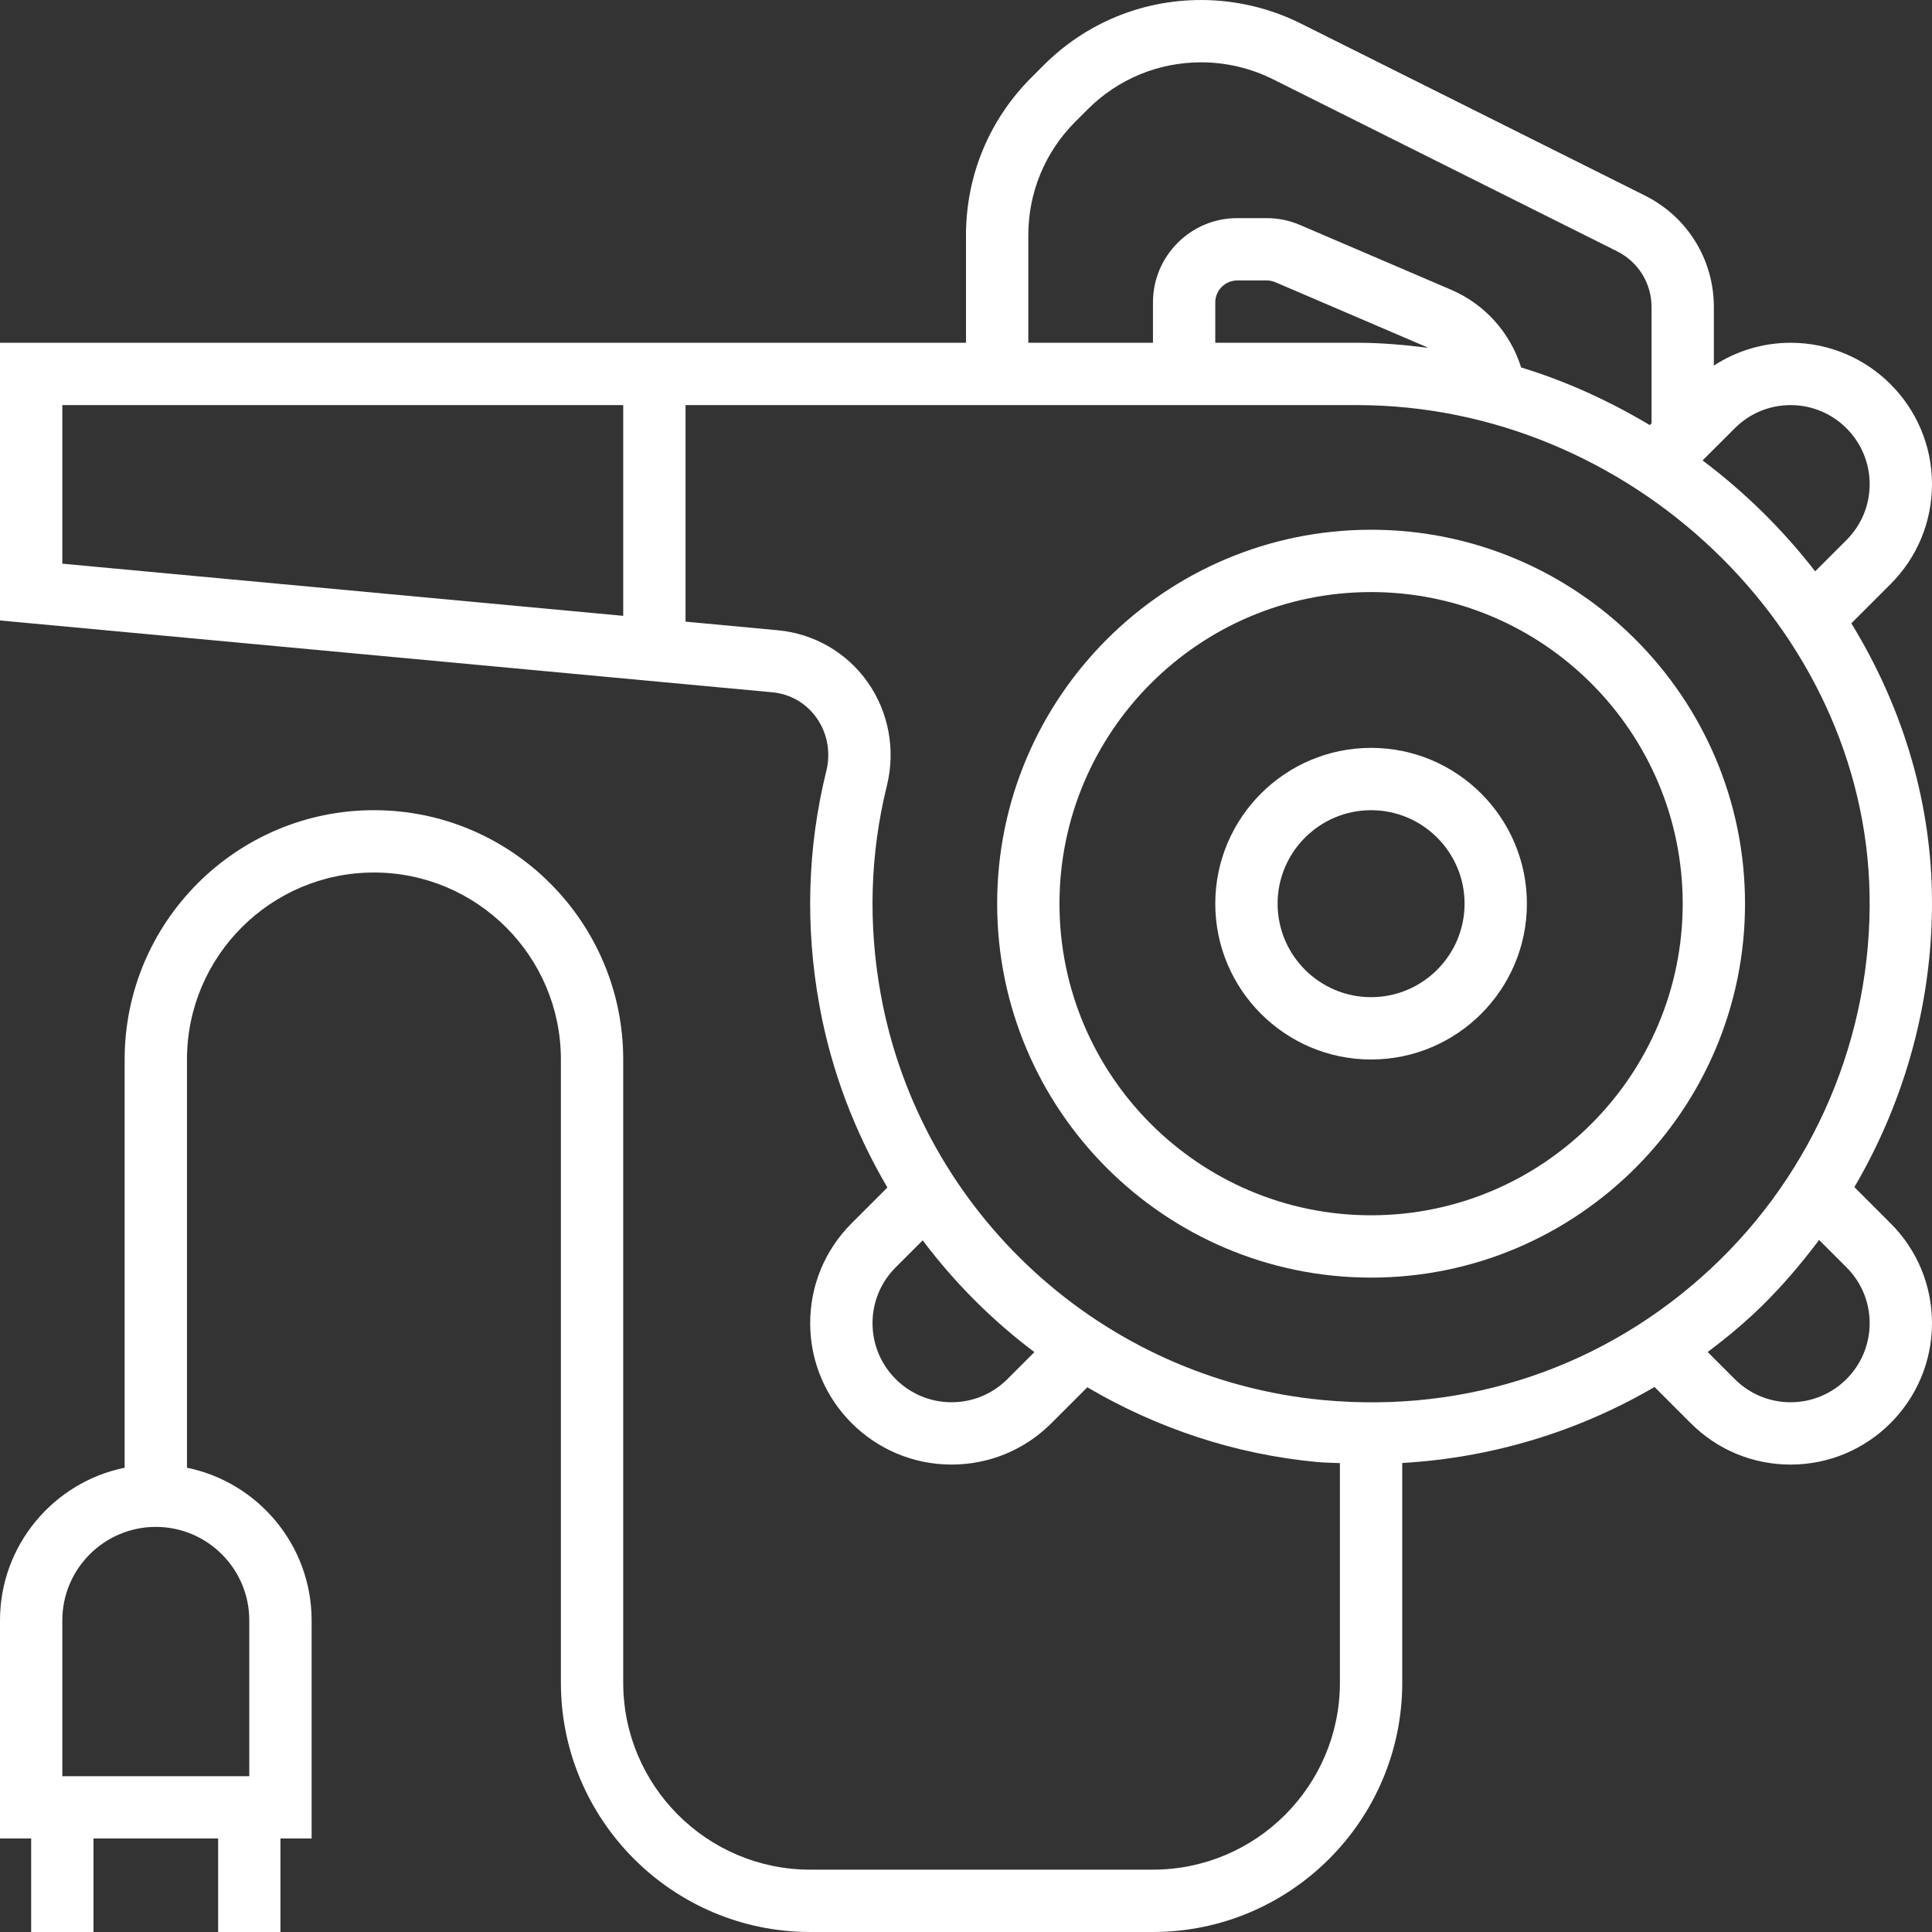 <?xml version="1.0" encoding="iso-8859-1"?>
<!-- Generator: Adobe Illustrator 19.0.0, SVG Export Plug-In . SVG Version: 6.00 Build 0)  -->
<svg version="1.1" xmlns="http://www.w3.org/2000/svg" xmlns:xlink="http://www.w3.org/1999/xlink" x="0px" y="0px"
	 viewBox="0 0 295.24 295.24" style="enable-background:new 0 0 295.24 295.24;" xml:space="preserve">
	 <rect x="0" y="0" width="295.24" height="295.24" style="fill:#333333;stroke:none;opacity:1;fill-opacity:1"/>
	 <style>
	 	* {
	 		fill: #fff;
	 	}
	 </style>
<g>
	<g>
		<g>
			<path d="M283.381,181.41c7.914-13.514,12.152-29.052,11.843-45.01c-0.286-14.838-4.805-28.895-12.31-41.148l6-6
				c4.076-4.081,6.324-9.505,6.324-15.271c0-11.91-9.69-21.6-21.6-21.6c-4.233,0-8.267,1.233-11.733,3.486v-8.943
				c0-7.257-4.033-13.79-10.529-17.038L198.79,3.596c-4.7-2.352-9.967-3.595-15.229-3.595c-9.095,0-17.648,3.543-24.081,9.976
				l-1.886,1.886c-6.433,6.433-9.976,14.986-9.976,24.081v16.438H0v42.433l117.995,10.976c2.771,0.257,5.176,1.643,6.781,3.9
				c1.652,2.324,2.2,5.281,1.5,8.114c-2.895,11.719-3.248,23.795-1.048,35.881c1.819,10,5.419,19.348,10.381,27.781l-5.471,5.471
				c-4.081,4.081-6.329,9.505-6.329,15.271c0,11.91,9.69,21.6,21.6,21.6c5.767,0,11.195-2.248,15.271-6.329l5.481-5.481
				c10.538,6.195,22.452,10.243,35.148,11.424c1.152,0.11,2.3,0.1,3.452,0.162v33.557c0,15.757-12.814,28.571-28.571,28.571h-52.38
				c-15.757,0-28.571-12.814-28.571-28.571v-95.238c0-21.005-17.09-38.095-38.095-38.095s-38.095,17.09-38.095,38.095v62.386
				C8.195,226.506,0,236.125,0,247.62v33.333h4.762v14.286h9.524v-14.286h19.048v14.286h9.524v-14.286h4.762V247.62
				c0-11.495-8.195-21.114-19.048-23.329v-62.386c0-15.757,12.814-28.571,28.571-28.571s28.571,12.814,28.571,28.571v95.238
				c0,21.005,17.09,38.095,38.095,38.095h52.381c21.005,0,38.095-17.09,38.095-38.095v-33.576
				c13.643-0.781,26.848-4.771,38.552-11.614l5.529,5.529c4.081,4.081,9.505,6.329,15.271,6.329c11.91,0,21.6-9.69,21.6-21.6
				c0-5.767-2.248-11.195-6.329-15.271L283.381,181.41z M38.095,247.62v23.81H9.524v-23.81c0-7.876,6.41-14.286,14.286-14.286
				S38.095,239.744,38.095,247.62z M265.1,65.443c2.281-2.28,5.314-3.537,8.538-3.537c6.657,0,12.076,5.419,12.076,12.076
				c0,3.224-1.257,6.257-3.538,8.538l-4.79,4.79c-4.933-6.367-10.724-12.076-17.205-16.948L265.1,65.443z M157.143,35.944
				c0-6.552,2.552-12.71,7.186-17.348l1.886-1.886c4.633-4.633,10.795-7.186,17.348-7.186c3.79,0,7.581,0.895,10.971,2.59
				l52.586,26.29c3.243,1.624,5.262,4.89,5.262,8.519v17.771l-0.267,0.267c-6.152-3.671-12.724-6.695-19.662-8.81
				c-1.638-5.248-5.486-9.638-10.719-11.881l-23.086-9.895c-1.614-0.69-3.319-1.043-5.081-1.043h-4.486
				c-3.443,0-6.681,1.343-9.114,3.776c-2.433,2.433-3.776,5.671-3.776,9.114v6.157h-19.048V35.944z M218.181,53.148
				c-3.552-0.452-7.138-0.767-10.786-0.767h-21.681v-6.157c0-0.9,0.352-1.743,0.986-2.381c0.638-0.633,1.481-0.986,2.381-0.986
				h4.486c0.457,0,0.905,0.09,1.329,0.271l23.086,9.895C218.057,53.058,218.11,53.115,218.181,53.148z M95.238,94.11L9.524,86.139
				V61.906h85.714V94.11z M153.948,210.748c-2.281,2.281-5.314,3.538-8.538,3.538c-6.657,0-12.076-5.419-12.076-12.076
				c0-3.224,1.257-6.257,3.538-8.538l4.129-4.129c4.867,6.471,10.614,12.224,17.071,17.081L153.948,210.748z M202.195,213.95
				c-33.738-3.149-61.533-28.63-67.595-61.968c-1.957-10.752-1.643-21.486,0.924-31.89c1.367-5.529,0.276-11.329-2.981-15.914
				c-3.19-4.486-8.171-7.352-13.662-7.862l-14.119-1.319v-33.09h102.633c41.667,0,77.524,34.2,78.305,74.681
				c0.419,21.686-8.448,42.586-24.329,57.343C245.266,208.893,224.257,216.012,202.195,213.95z M273.638,214.286
				c-3.224,0-6.257-1.257-8.538-3.538l-4.138-4.138c2.376-1.781,4.69-3.667,6.886-5.705c3.767-3.5,7.095-7.362,10.138-11.419
				l4.19,4.19c2.281,2.276,3.538,5.309,3.538,8.533C285.714,208.867,280.295,214.286,273.638,214.286z"/>
			<path d="M209.524,80.953c-31.51,0-57.143,25.633-57.143,57.143s25.633,57.143,57.143,57.143s57.143-25.633,57.143-57.143
				S241.034,80.953,209.524,80.953z M209.524,185.715c-26.257,0-47.619-21.362-47.619-47.619c0-26.257,21.362-47.619,47.619-47.619
				c26.257,0,47.619,21.362,47.619,47.619C257.143,164.353,235.781,185.715,209.524,185.715z"/>
			<path d="M209.524,114.286c-13.129,0-23.81,10.681-23.81,23.81c0,13.129,10.681,23.81,23.81,23.81
				c13.129,0,23.81-10.681,23.81-23.81C233.334,124.967,222.652,114.286,209.524,114.286z M209.524,152.382
				c-7.876,0-14.286-6.41-14.286-14.286s6.41-14.286,14.286-14.286c7.876,0,14.286,6.41,14.286,14.286
				C223.81,145.972,217.4,152.382,209.524,152.382z"/>
		</g>
	</g>
</g>
<g>
</g>
<g>
</g>
<g>
</g>
<g>
</g>
<g>
</g>
<g>
</g>
<g>
</g>
<g>
</g>
<g>
</g>
<g>
</g>
<g>
</g>
<g>
</g>
<g>
</g>
<g>
</g>
<g>
</g>
</svg>
